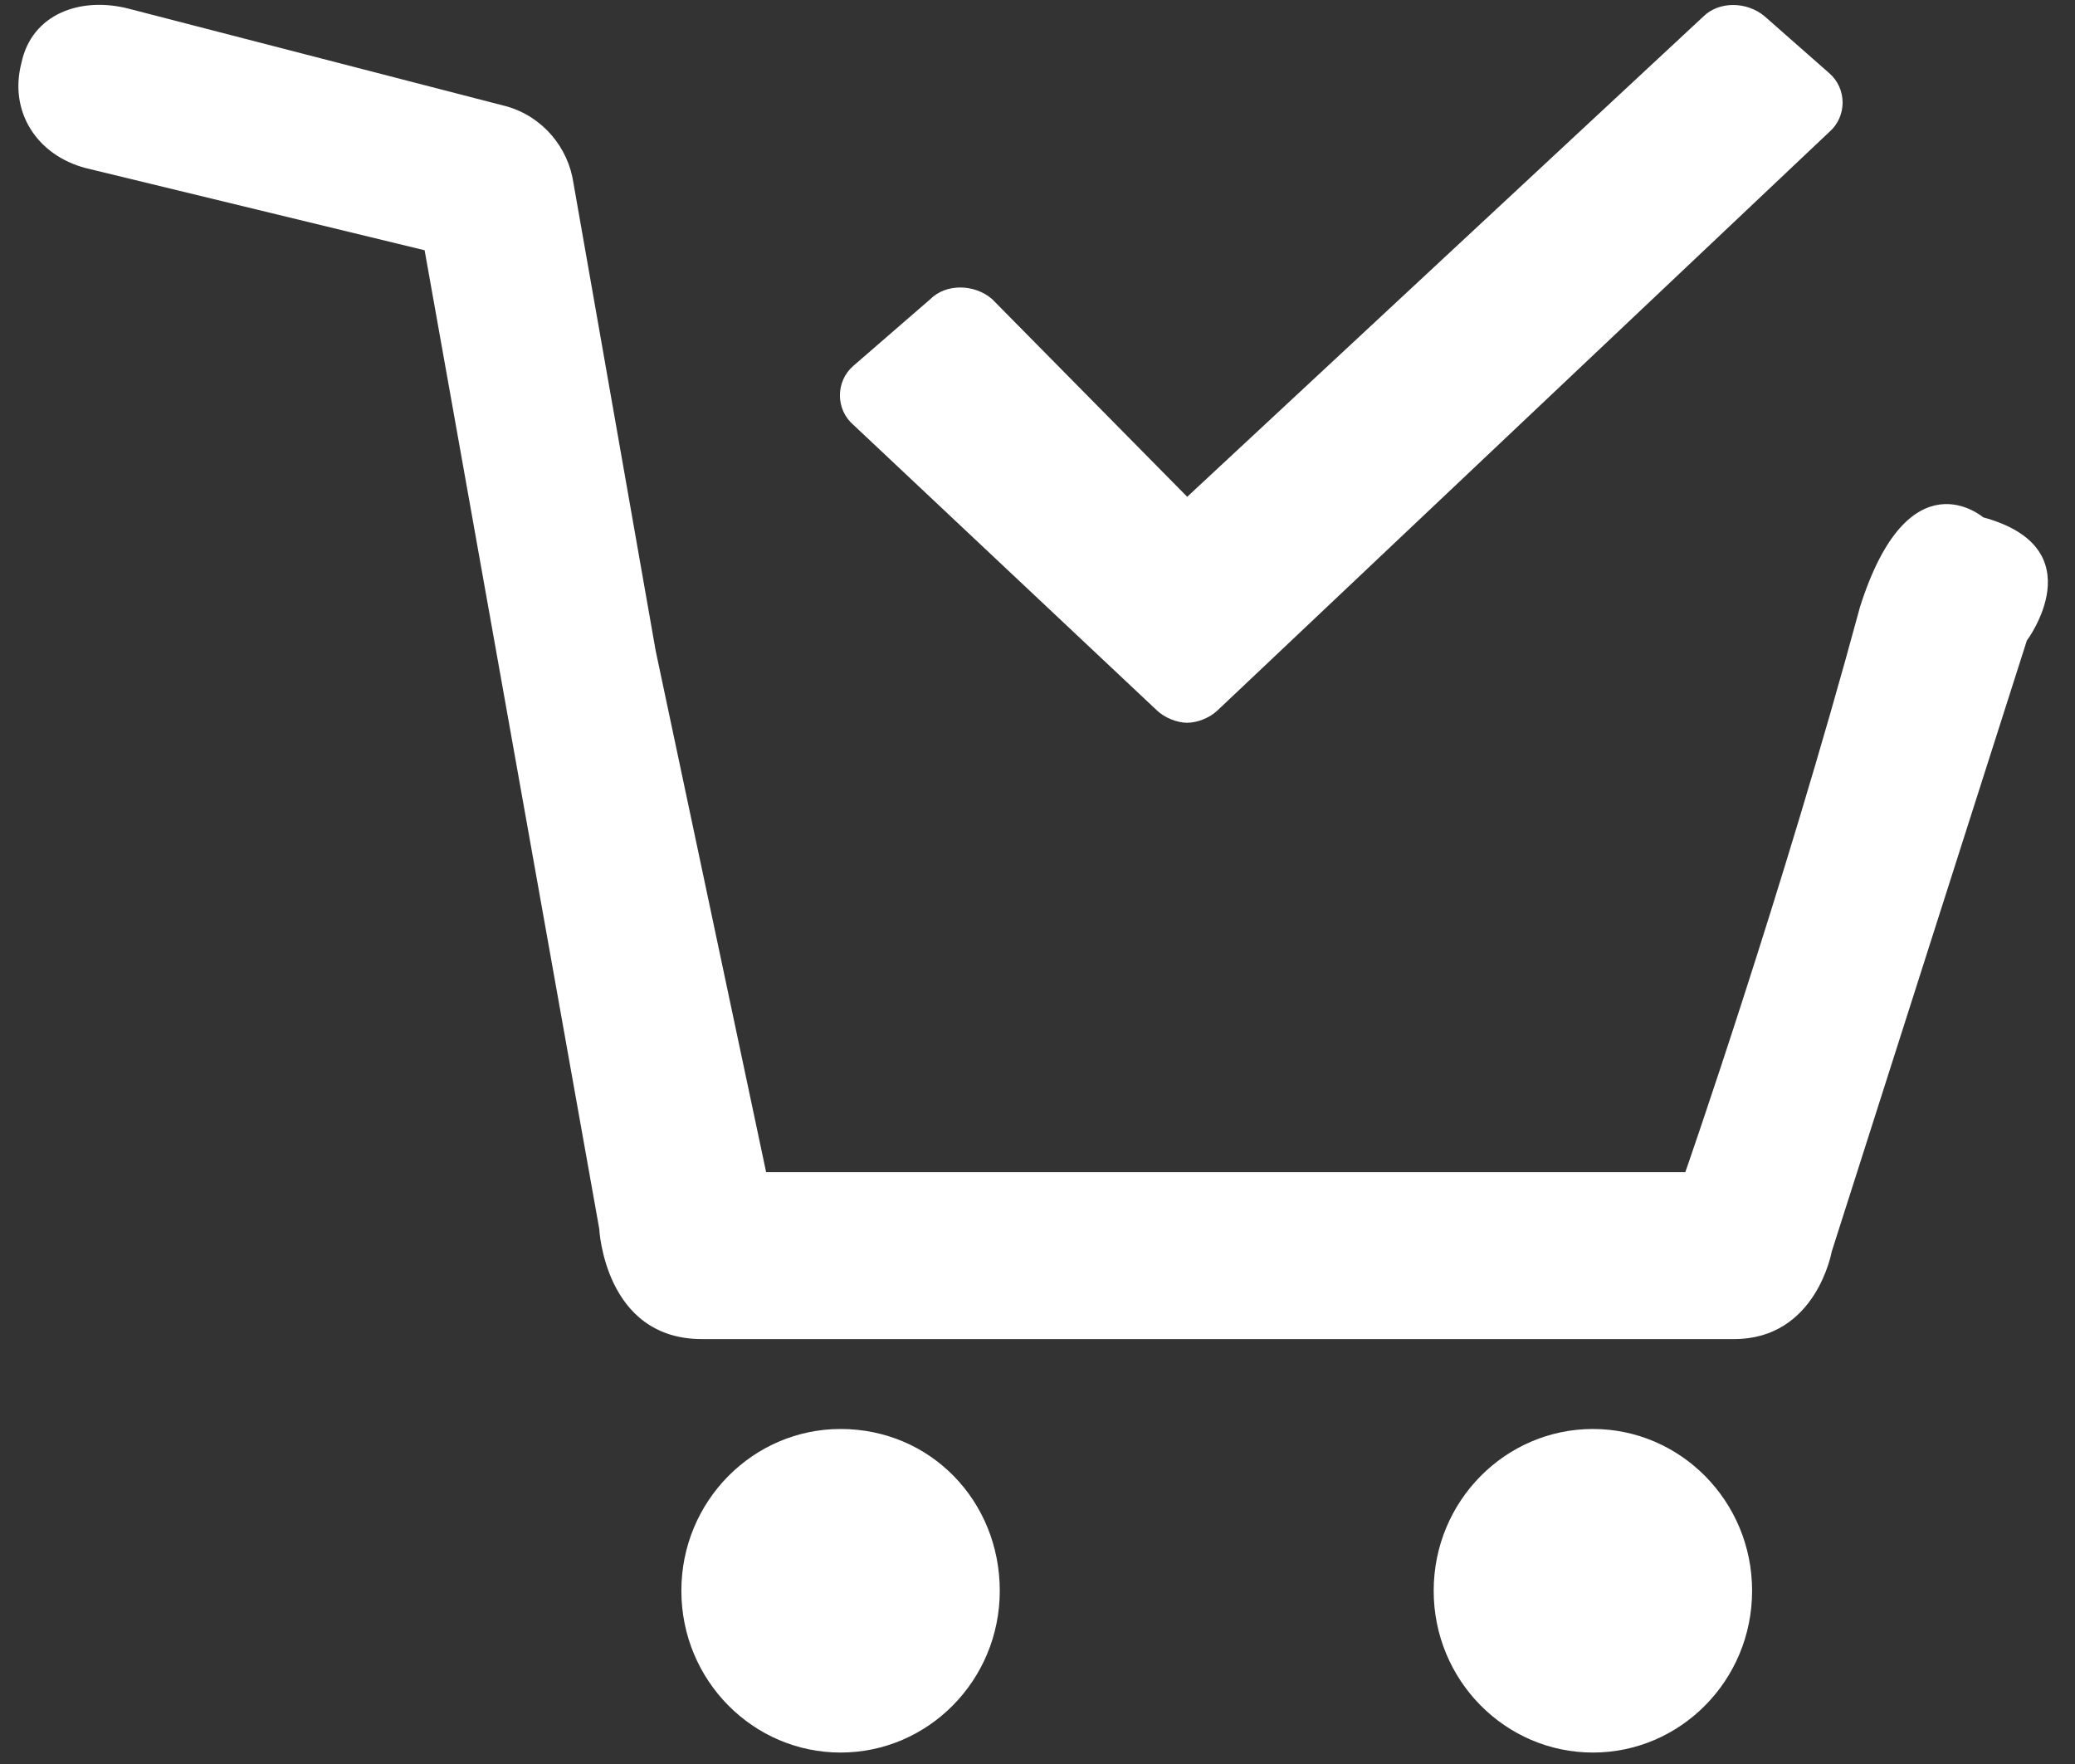 <?xml version="1.0" encoding="UTF-8"?>
<svg width="60px" height="51px" viewBox="0 0 60 51" version="1.1" xmlns="http://www.w3.org/2000/svg" xmlns:xlink="http://www.w3.org/1999/xlink">
    <rect x="0" y="0" width="60" height="51" fill="#333333" stroke="none"/>
    <!-- Generator: Sketch 48.1 (47250) - http://www.bohemiancoding.com/sketch -->
    <title>food-availability</title>
    <desc>Created with Sketch.</desc>
    <defs></defs>
    <g id="NORTH---Problem" stroke="none" stroke-width="1" fill="none" fill-rule="evenodd" transform="translate(-320, -8439)">
        <g id="Cultural-and-economic-shifts" transform="translate(30, 3806.805)" fill="#FFFFFF" fill-rule="nonzero">
            <g id="Challenge-2" transform="translate(54, 3560)">
                <g id="List" transform="translate(0, 730.352)">
                    <g id="food-availability" transform="translate(236, 341.38)">
                        <path d="M24.306,41.777 C21.781,41.777 19.702,43.856 19.702,46.454 C19.702,49.053 21.781,51.132 24.306,51.132 C26.83,51.132 28.909,49.053 28.909,46.454 C28.909,43.856 26.904,41.777 24.306,41.777 Z M46.06,41.777 C43.535,41.777 41.456,43.856 41.456,46.454 C41.456,49.053 43.535,51.132 46.06,51.132 C48.584,51.132 50.663,49.053 50.663,46.454 C50.663,43.856 48.584,41.777 46.06,41.777 Z M57.345,15.42 C57.345,15.42 55.192,13.564 53.781,18.018 C51.554,26.26 48.732,34.352 48.732,34.352 L22.153,34.352 L18.96,19.28 L16.584,5.768 C16.436,4.728 15.693,3.837 14.654,3.54 L3.74,0.719 C2.329,0.348 0.918,0.868 0.621,2.278 C0.25,3.689 1.067,4.951 2.477,5.322 L12.278,7.698 L17.327,35.986 C17.327,35.986 17.475,39.178 20.296,39.178 L50.143,39.178 C52.519,39.178 52.964,36.654 52.964,36.654 L58.607,18.984 C58.607,18.984 60.612,16.311 57.345,15.42 Z M33.438,20.988 C33.661,21.211 34.032,21.359 34.329,21.359 C34.626,21.359 34.997,21.211 35.22,20.988 L52.89,4.283 C53.41,3.837 53.41,3.021 52.89,2.575 L51.034,0.942 C50.514,0.496 49.698,0.496 49.252,0.942 L34.329,14.826 L28.686,9.109 C28.166,8.663 27.35,8.663 26.904,9.109 L24.677,11.039 C24.157,11.485 24.157,12.301 24.677,12.747 L33.438,20.988 Z" id="Shape"></path>
                    </g>
                </g>
            </g>
        </g>
    </g>
</svg>